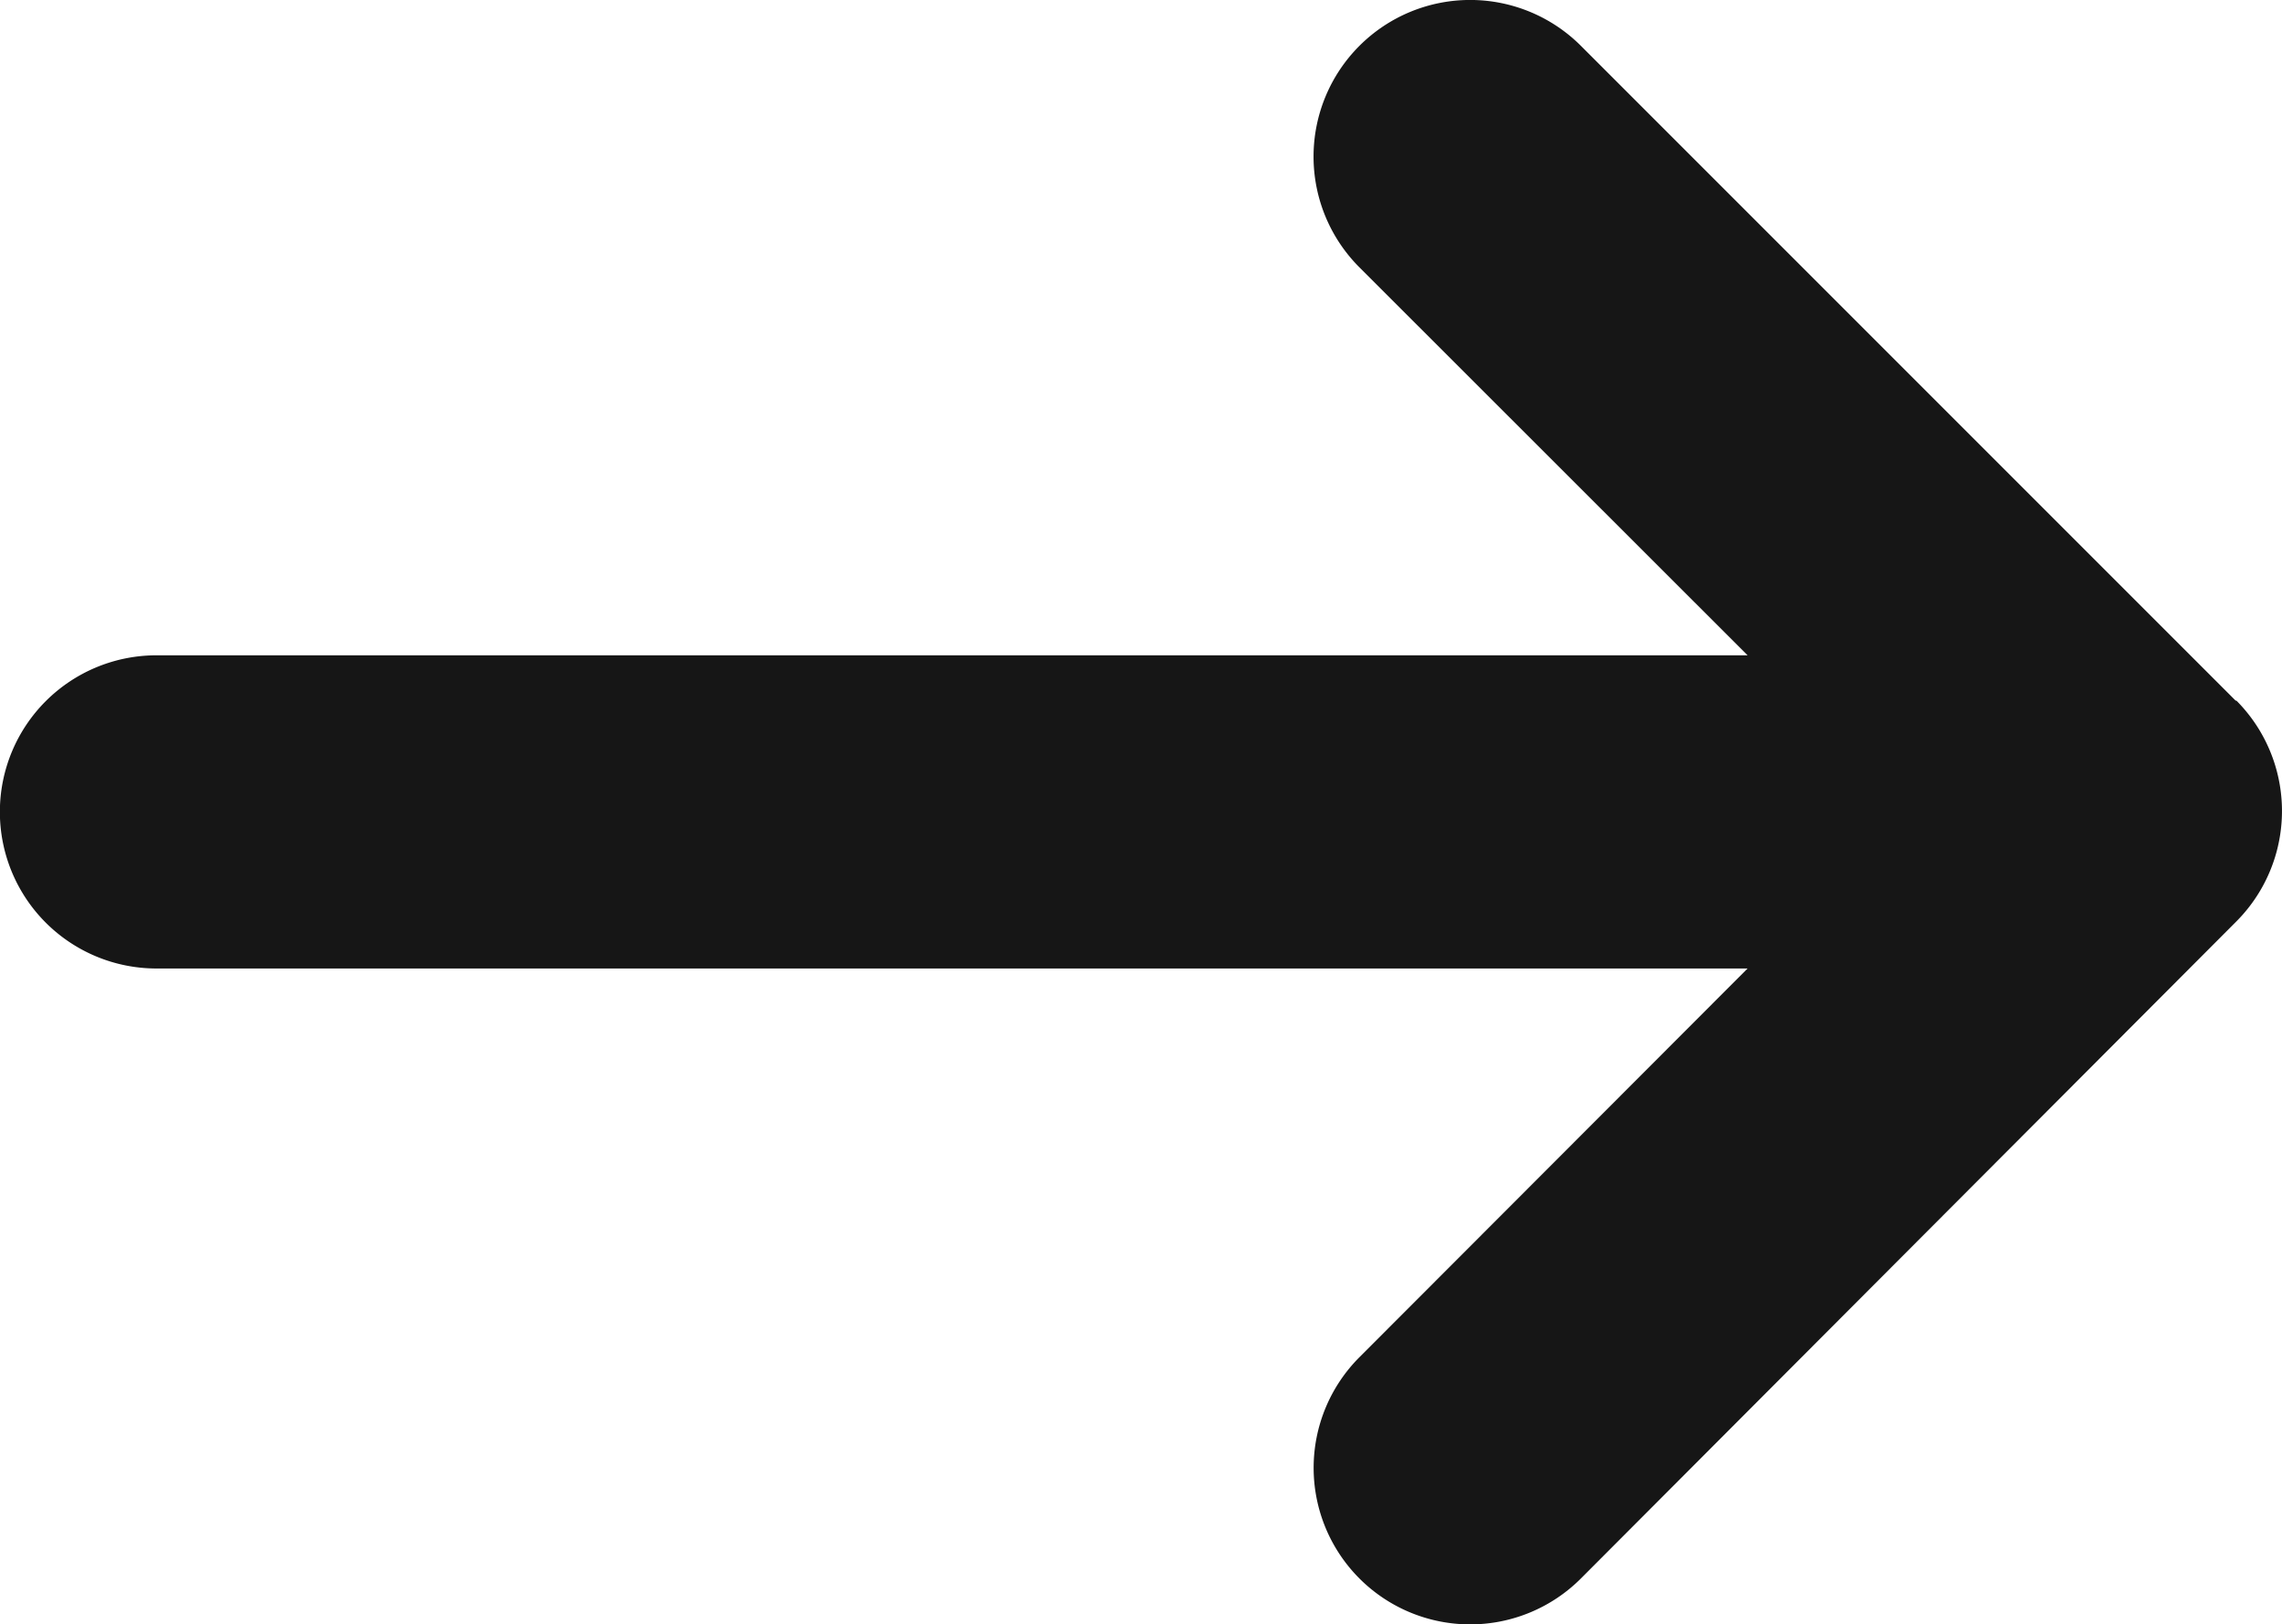 <svg xmlns="http://www.w3.org/2000/svg" viewBox="0 0 89.12 63.42"><defs><style>.cls-1{fill:#161616;}</style></defs><title>icon_arrow</title><g id="レイヤー_2" data-name="レイヤー 2"><g id="レイヤー_1-2" data-name="レイヤー 1"><path class="cls-1" d="M87.33,27.38h0L61.74,1.79a6.11,6.11,0,1,0-8.65,8.65L68.25,25.59H6.11a6.11,6.11,0,1,0,0,12.23H68.25L53.09,53a6.11,6.11,0,0,0,8.65,8.64L87.32,36h0a6.11,6.11,0,0,0,0-8.66Z"/></g></g></svg>